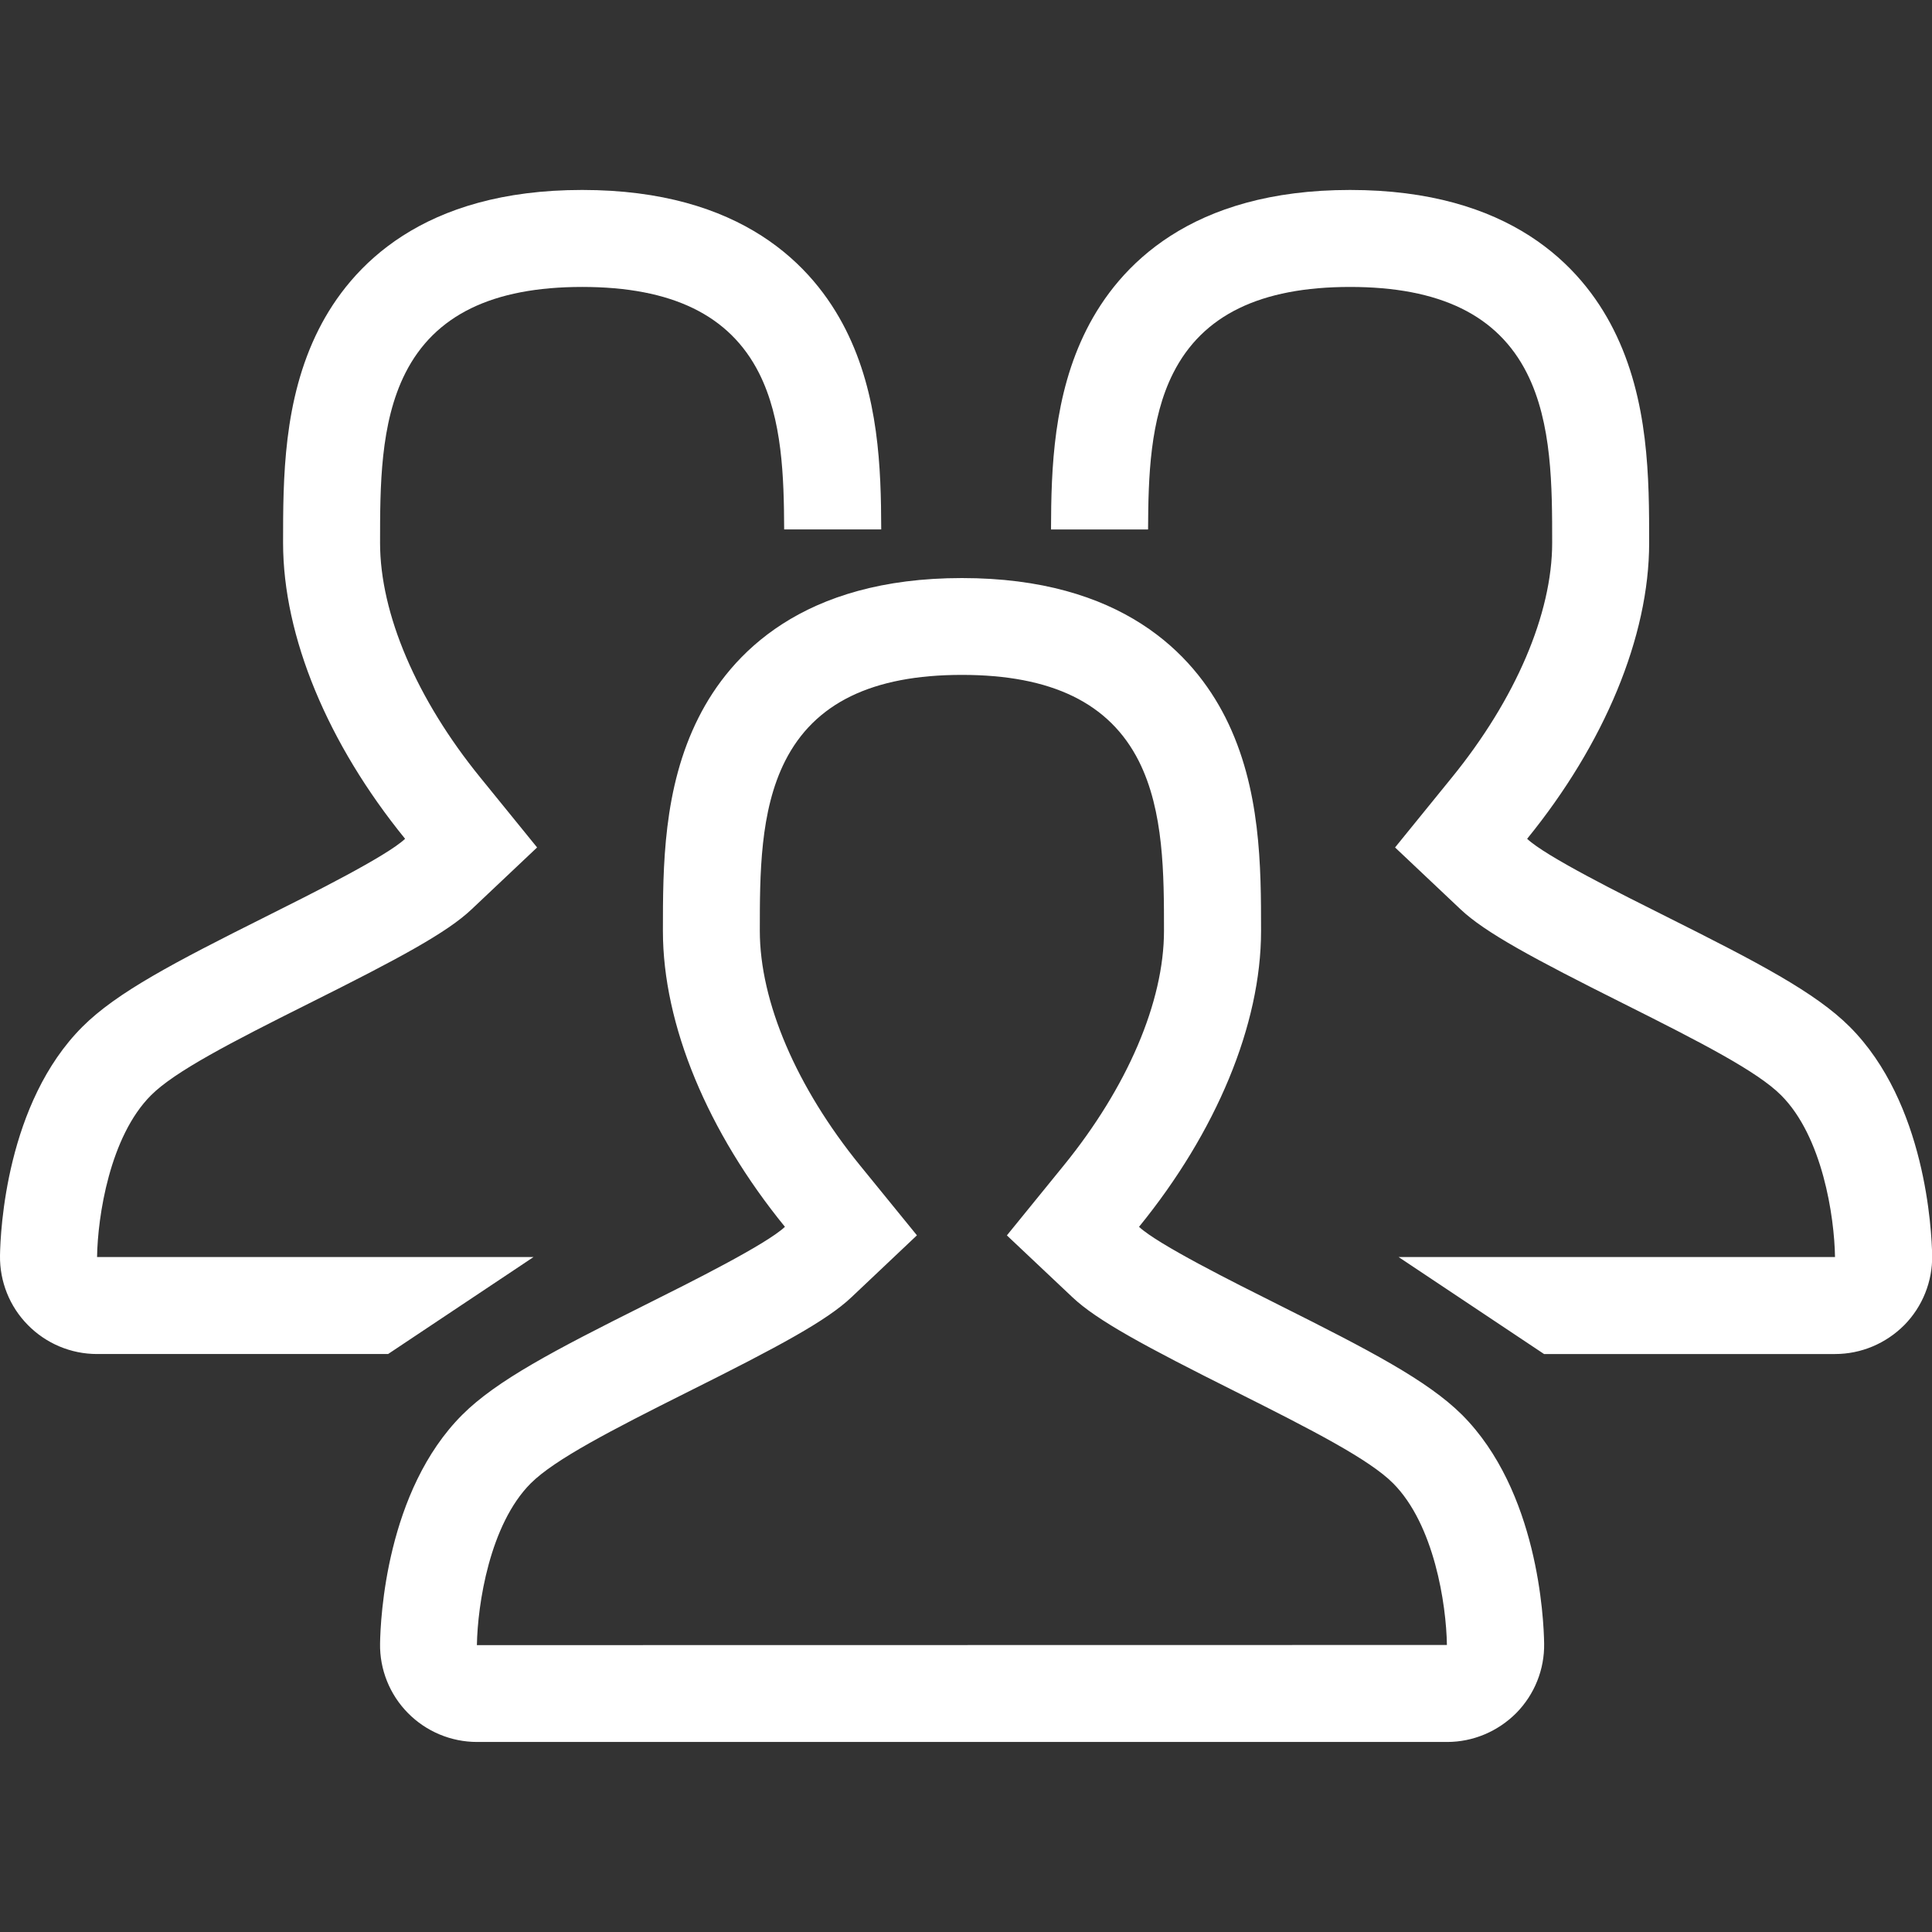 <?xml version="1.0" encoding="utf-8"?>
<!-- Generator: Adobe Illustrator 16.0.0, SVG Export Plug-In . SVG Version: 6.00 Build 0)  -->
<!DOCTYPE svg PUBLIC "-//W3C//DTD SVG 1.1//EN" "http://www.w3.org/Graphics/SVG/1.1/DTD/svg11.dtd">
<svg version="1.1" id="Capa_1" xmlns="http://www.w3.org/2000/svg" xmlns:xlink="http://www.w3.org/1999/xlink" x="0px" y="0px"
	 width="25px" height="25px" viewBox="230.106 0 25 25" enable-background="new 230.106 0 25 25" xml:space="preserve">
<rect x="230.106" y="0" width="25" height="25" fill="#333333" stroke="none"/>
<g>
	<g>
		<path fill="#FFFFFF" d="M246.659,16.888c-0.592-0.296-1.575-0.788-1.814-1.013c1-1.228,1.579-2.615,1.579-3.828
			c0-0.824,0-1.849-0.461-2.763c-0.416-0.823-1.345-1.804-3.409-1.804s-2.993,0.981-3.408,1.804
			c-0.462,0.914-0.462,1.939-0.462,2.763c0,1.214,0.579,2.601,1.579,3.828c-0.239,0.226-1.223,0.718-1.814,1.013
			c-1.172,0.586-1.916,0.975-2.361,1.419c-0.985,0.985-1.059,2.639-1.064,2.96c-0.006,0.336,0.125,0.661,0.36,0.899
			c0.236,0.24,0.559,0.375,0.896,0.375h12.552c0.336,0,0.657-0.136,0.895-0.375c0.235-0.239,0.366-0.563,0.36-0.9
			c-0.005-0.321-0.079-1.975-1.064-2.96C248.575,17.862,247.831,17.475,246.659,16.888z M236.277,21.288
			c0.009-0.527,0.165-1.561,0.697-2.094c0.309-0.308,1.038-0.685,2.035-1.184c1.18-0.589,1.797-0.922,2.115-1.224l0.847-0.801
			l-0.735-0.903c-0.824-1.013-1.298-2.12-1.298-3.037c0-0.727,0-1.55,0.327-2.197c0.379-0.75,1.127-1.115,2.288-1.115
			s1.91,0.365,2.289,1.115c0.326,0.647,0.326,1.471,0.326,2.197c0,0.917-0.473,2.023-1.298,3.037l-0.735,0.904l0.848,0.8
			c0.317,0.3,0.935,0.633,2.114,1.223c0.997,0.5,1.728,0.876,2.035,1.184c0.533,0.534,0.689,1.567,0.697,2.093L236.277,21.288z
			 M254.041,13.286c-0.444-0.444-1.188-0.832-2.36-1.419c-0.592-0.296-1.576-0.787-1.814-1.013c0.999-1.228,1.579-2.615,1.579-3.829
			c0-0.824,0-1.849-0.462-2.763c-0.415-0.823-1.344-1.804-3.408-1.804s-2.993,0.981-3.409,1.804
			c-0.43,0.852-0.459,1.797-0.461,2.589h1.256c0.003-0.683,0.024-1.427,0.325-2.023c0.379-0.75,1.128-1.115,2.289-1.115
			s1.909,0.365,2.288,1.115c0.327,0.647,0.327,1.471,0.327,2.197c0,0.917-0.474,2.023-1.298,3.036l-0.735,0.905l0.847,0.8
			c0.317,0.3,0.935,0.633,2.114,1.223c0.998,0.5,1.729,0.876,2.035,1.184c0.534,0.534,0.689,1.567,0.697,2.093h-5.647l1.882,1.255
			h3.766c0.337,0,0.658-0.136,0.896-0.375c0.235-0.239,0.365-0.563,0.36-0.899C255.102,15.925,255.026,14.271,254.041,13.286z
			 M230.106,16.247c-0.005,0.336,0.125,0.661,0.361,0.899c0.236,0.24,0.558,0.375,0.895,0.375h3.766l1.882-1.255h-5.648
			c0.008-0.526,0.164-1.559,0.698-2.093c0.307-0.308,1.037-0.685,2.035-1.184c1.18-0.589,1.797-0.922,2.114-1.223l0.847-0.8
			l-0.735-0.905c-0.824-1.013-1.297-2.119-1.297-3.036c0-0.727,0-1.55,0.327-2.197c0.379-0.75,1.127-1.115,2.288-1.115
			s1.91,0.365,2.289,1.115c0.301,0.597,0.322,1.341,0.325,2.023h1.256c-0.002-0.792-0.031-1.738-0.461-2.589
			c-0.416-0.823-1.345-1.804-3.409-1.804s-2.993,0.981-3.409,1.804c-0.461,0.914-0.461,1.939-0.461,2.763
			c0,1.214,0.58,2.601,1.579,3.829c-0.239,0.226-1.222,0.717-1.814,1.013c-1.173,0.587-1.917,0.975-2.361,1.419
			C230.187,14.271,230.111,15.925,230.106,16.247z"/>
	</g>
</g>
</svg>
